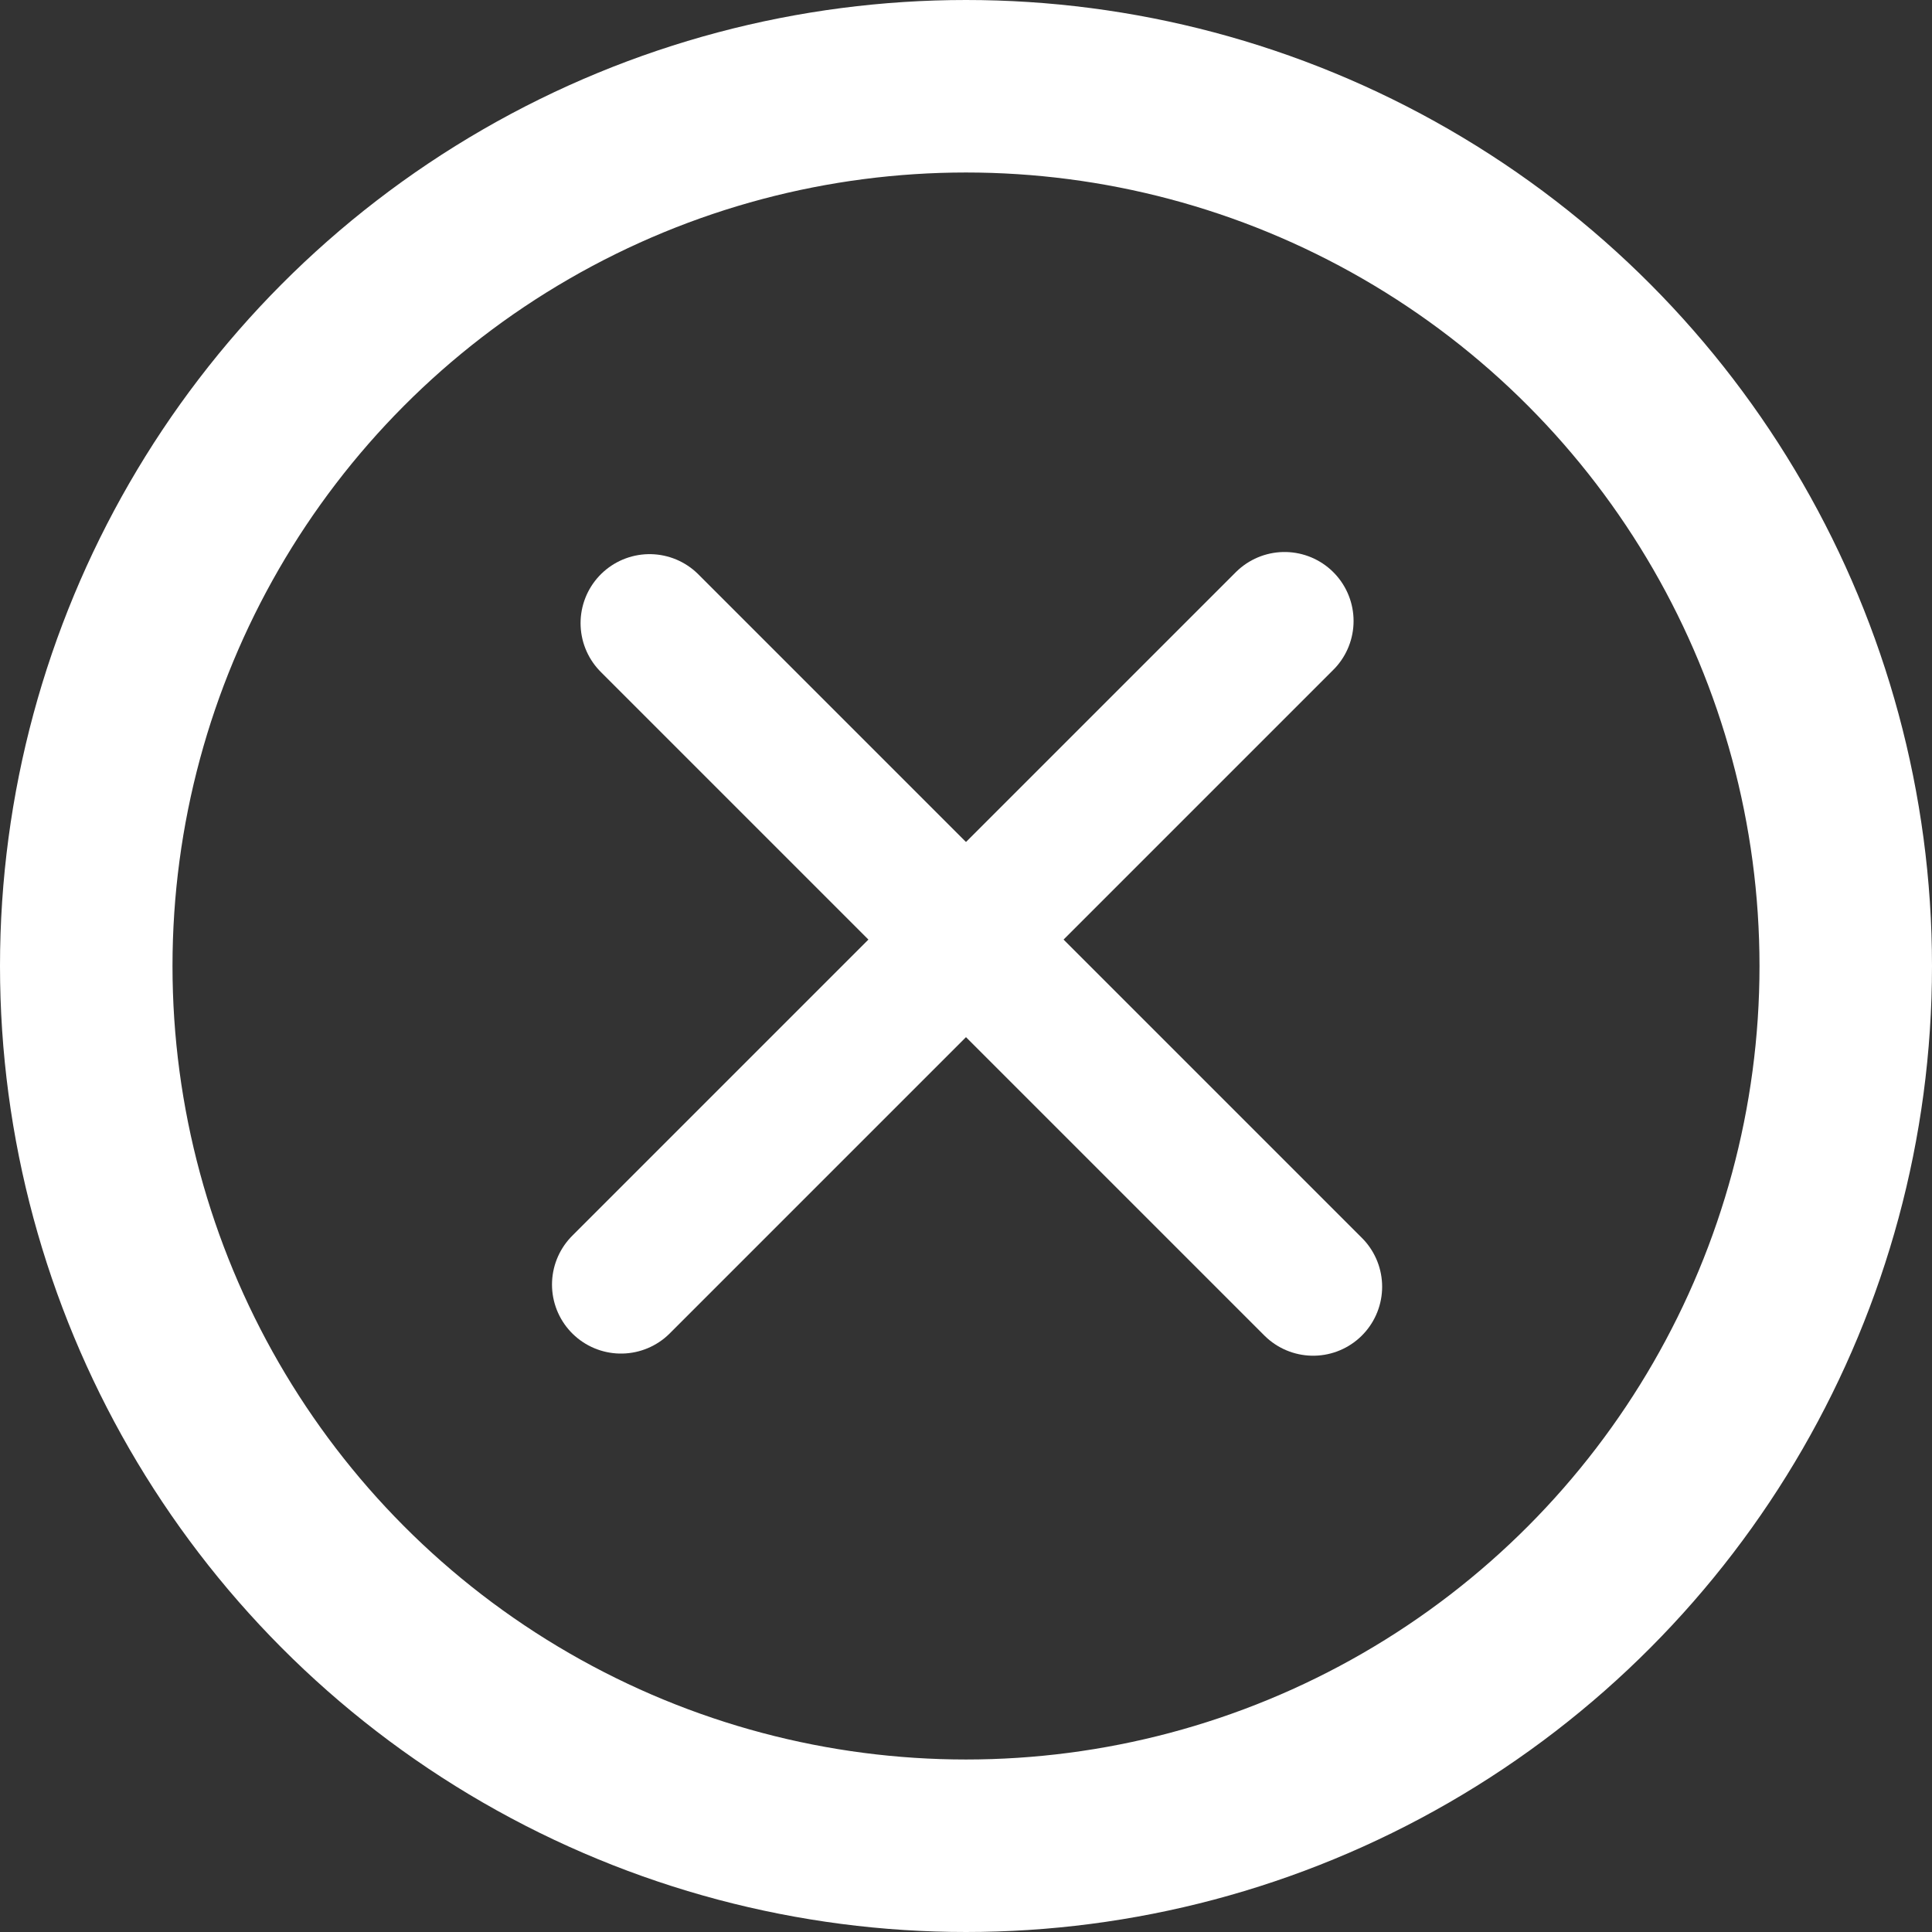 <svg width="28" height="28" viewBox="0 0 28 28" fill="none" xmlns="http://www.w3.org/2000/svg">
<rect x="0" y="0" width="28" height="28" fill="#333333" stroke="none"/>
<circle cx="14" cy="14" r="12.75" stroke="white" stroke-width="2.5"/>
<line x1="9" y1="18.617" x2="18.617" y2="9" stroke="white" stroke-width="2" stroke-linecap="round"/>
<line x1="9.414" y1="9.031" x2="19.031" y2="18.648" stroke="white" stroke-width="2" stroke-linecap="round"/>
</svg>
